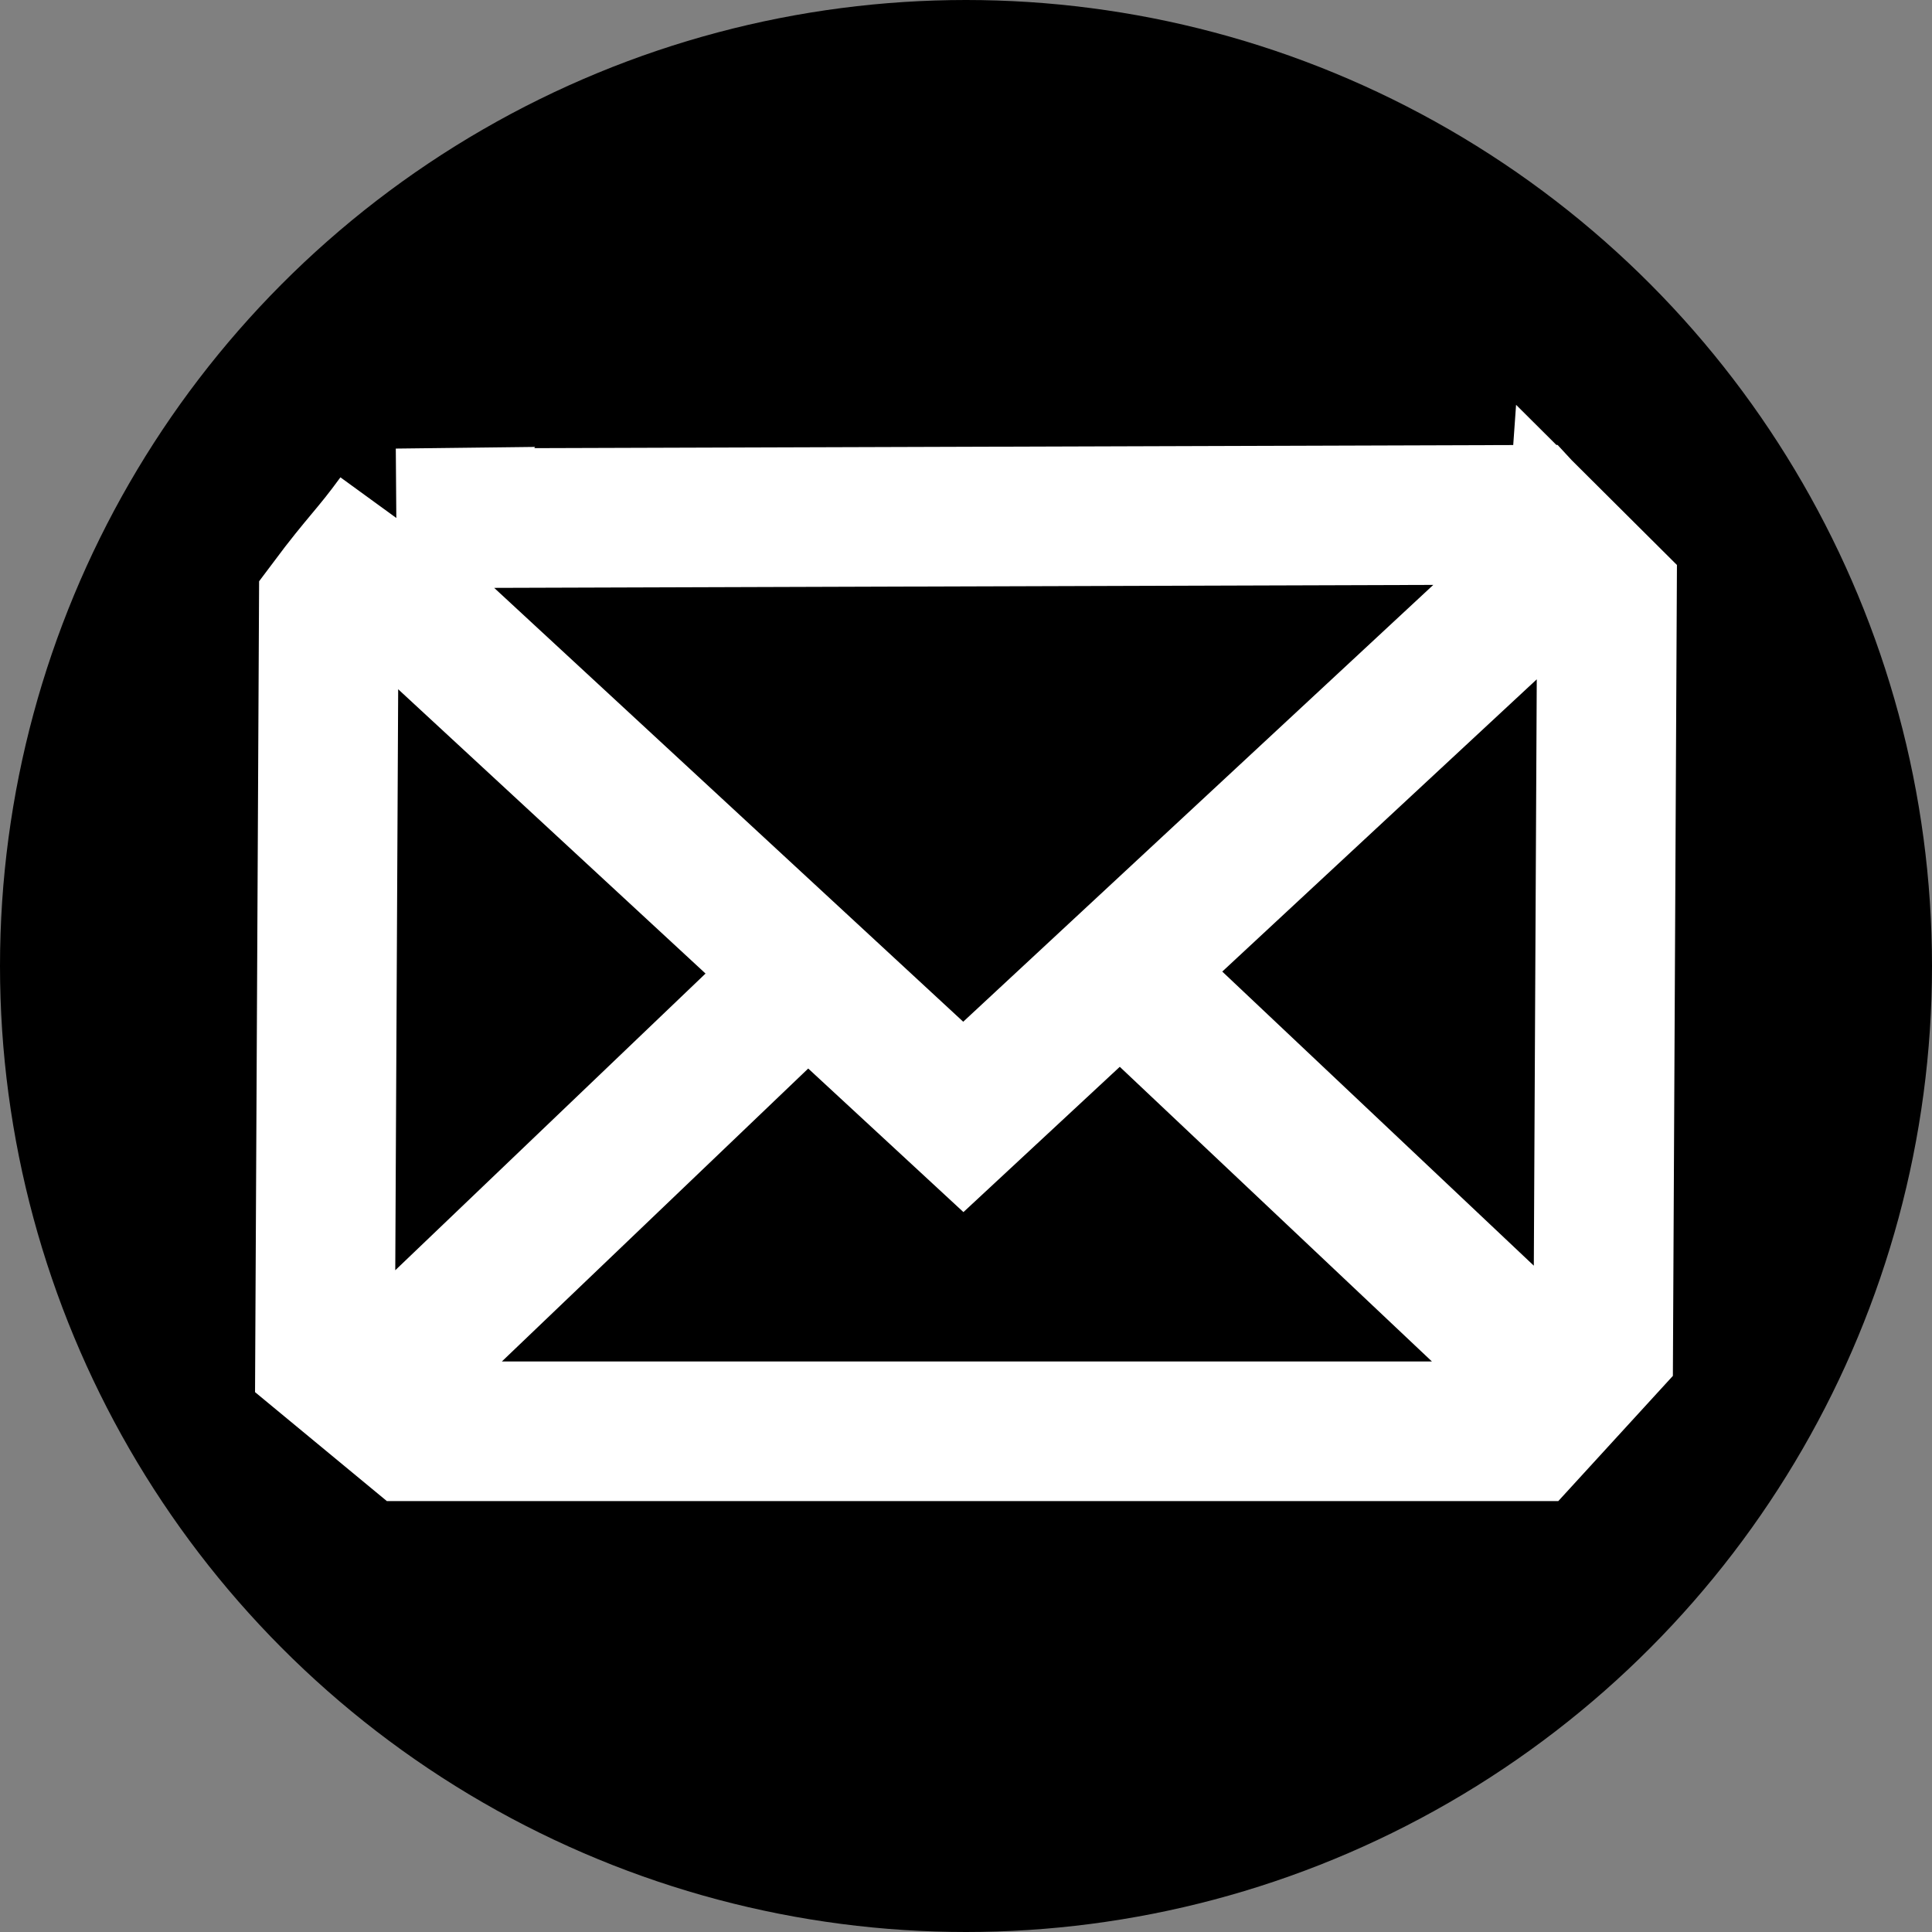 <svg xmlns="http://www.w3.org/2000/svg" width="38.306" height="38.306" viewBox="0 0 38.306 38.306"><rect x="0" y="0" width="38.306" height="38.306" fill="#808080" stroke="none"/><g id="g1067" transform="translate(1.068 1.068)"><circle id="circle1057" cx="18.085" cy="18.085" r="18.085" stroke="#000" stroke-linecap="round" stroke-width="2.136"></circle><path id="path1586" d="M48.372,179.433l-8.7-8.213m-14.9,8.314,8.642-8.264m-8.8-8.213,11.93,11.035,11.93-11.086m-23.166-.781,22.42-.071c.326.348.881,1.113.9.892l.678.675-.075,14.965-1.5,1.639H25.612L23.888,178.9l.075-14.965c.657-.879.828-.992,1.35-1.71Z" transform="translate(-18.512 -153.015)" fill="none" stroke="#fff" stroke-width="2.768"></path></g></svg>